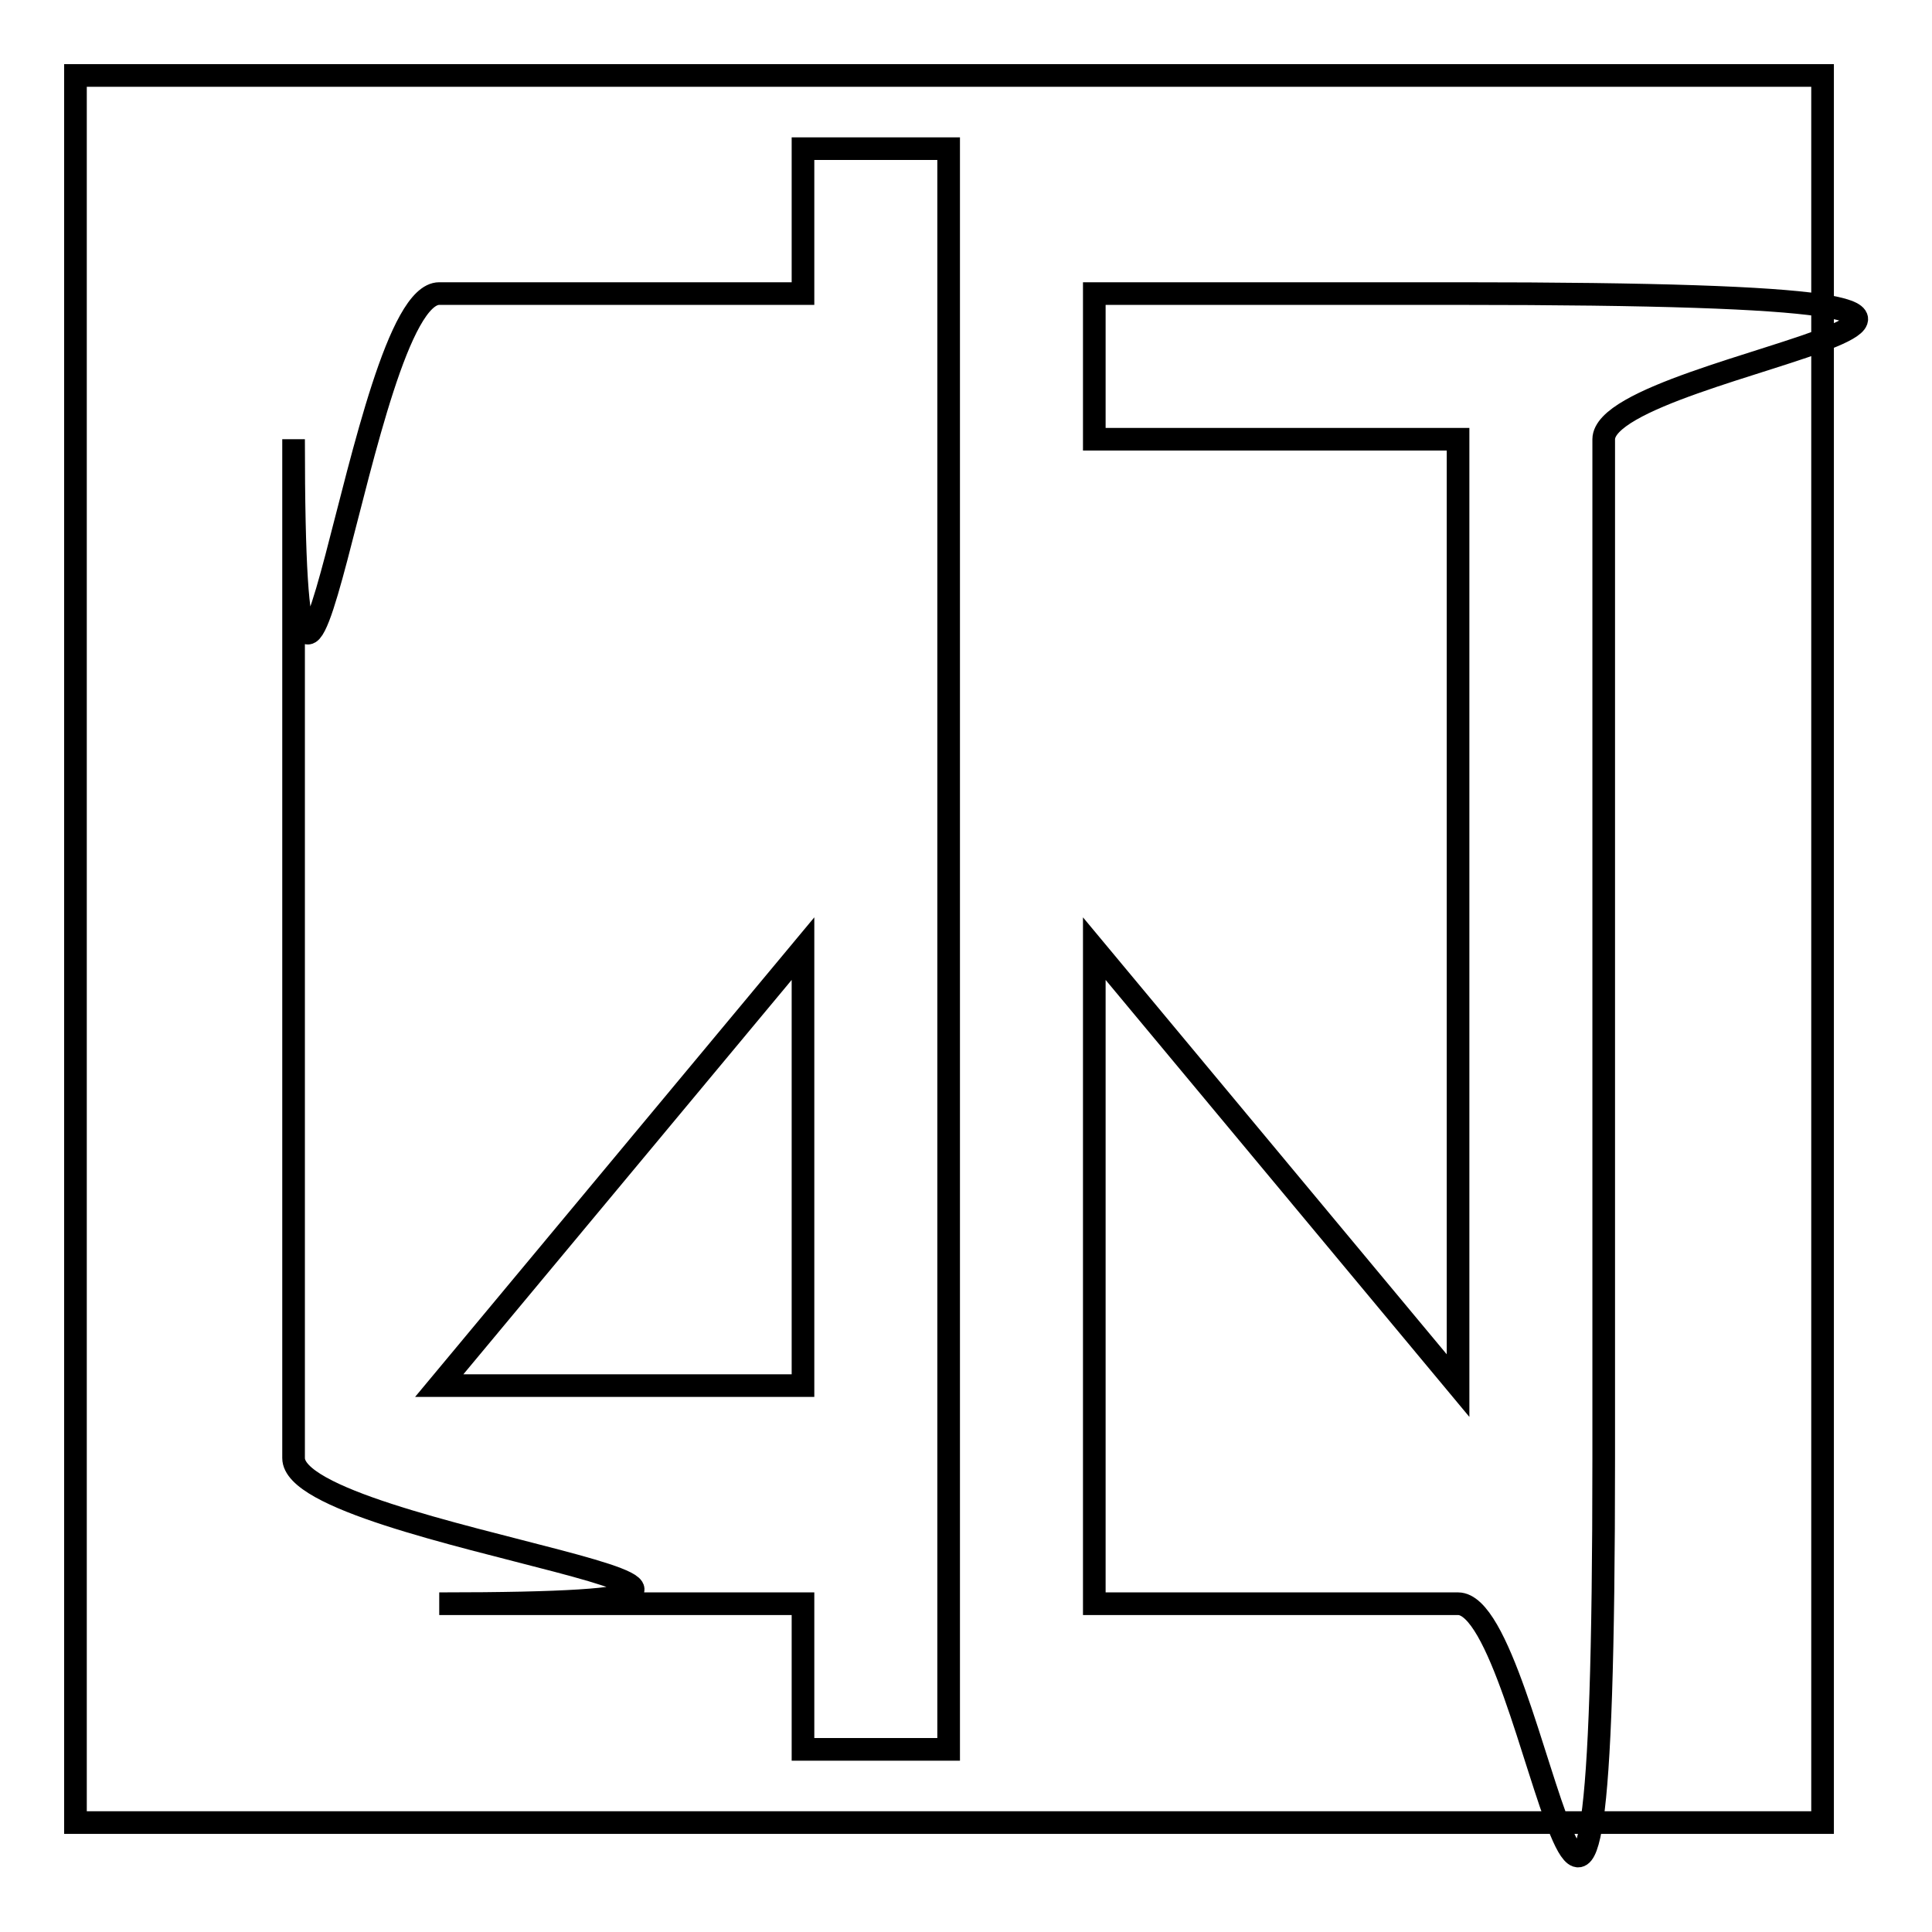 <?xml version="1.0" encoding="utf-8"?>
<!-- Svg Vector Icons : http://www.onlinewebfonts.com/icon -->
<!DOCTYPE svg PUBLIC "-//W3C//DTD SVG 1.1//EN" "http://www.w3.org/Graphics/SVG/1.1/DTD/svg11.dtd">
<svg version="1.1" xmlns="http://www.w3.org/2000/svg" xmlns:xlink="http://www.w3.org/1999/xlink" x="0px" y="0px" viewBox="0 0 256 256" enable-background="new 0 0 256 256" xml:space="preserve">
<g><g><path stroke-width="3" fill-opacity="0" stroke="#000000"  d="M10,10h231.5v231.5H10V10z"/><path stroke-width="3" fill-opacity="0" stroke="#000000"  d="M106.4,38.9H58.2c-10.6,0-19.3,86.8-19.3,19.3v135c0,10.6,86.8,19.3,19.3,19.3h48.2v19.3h19.3V19.7h-19.3L106.4,38.9L106.4,38.9z M106.4,183.6H58.2l48.2-57.9L106.4,183.6L106.4,183.6z M193.3,38.9H145v19.3h48.2v125.4L145,125.7v86.8h48.2c10.6,0,19.3,86.8,19.3-19.3v-135C212.6,47.6,299.4,38.9,193.3,38.9z"/></g></g>
</svg>